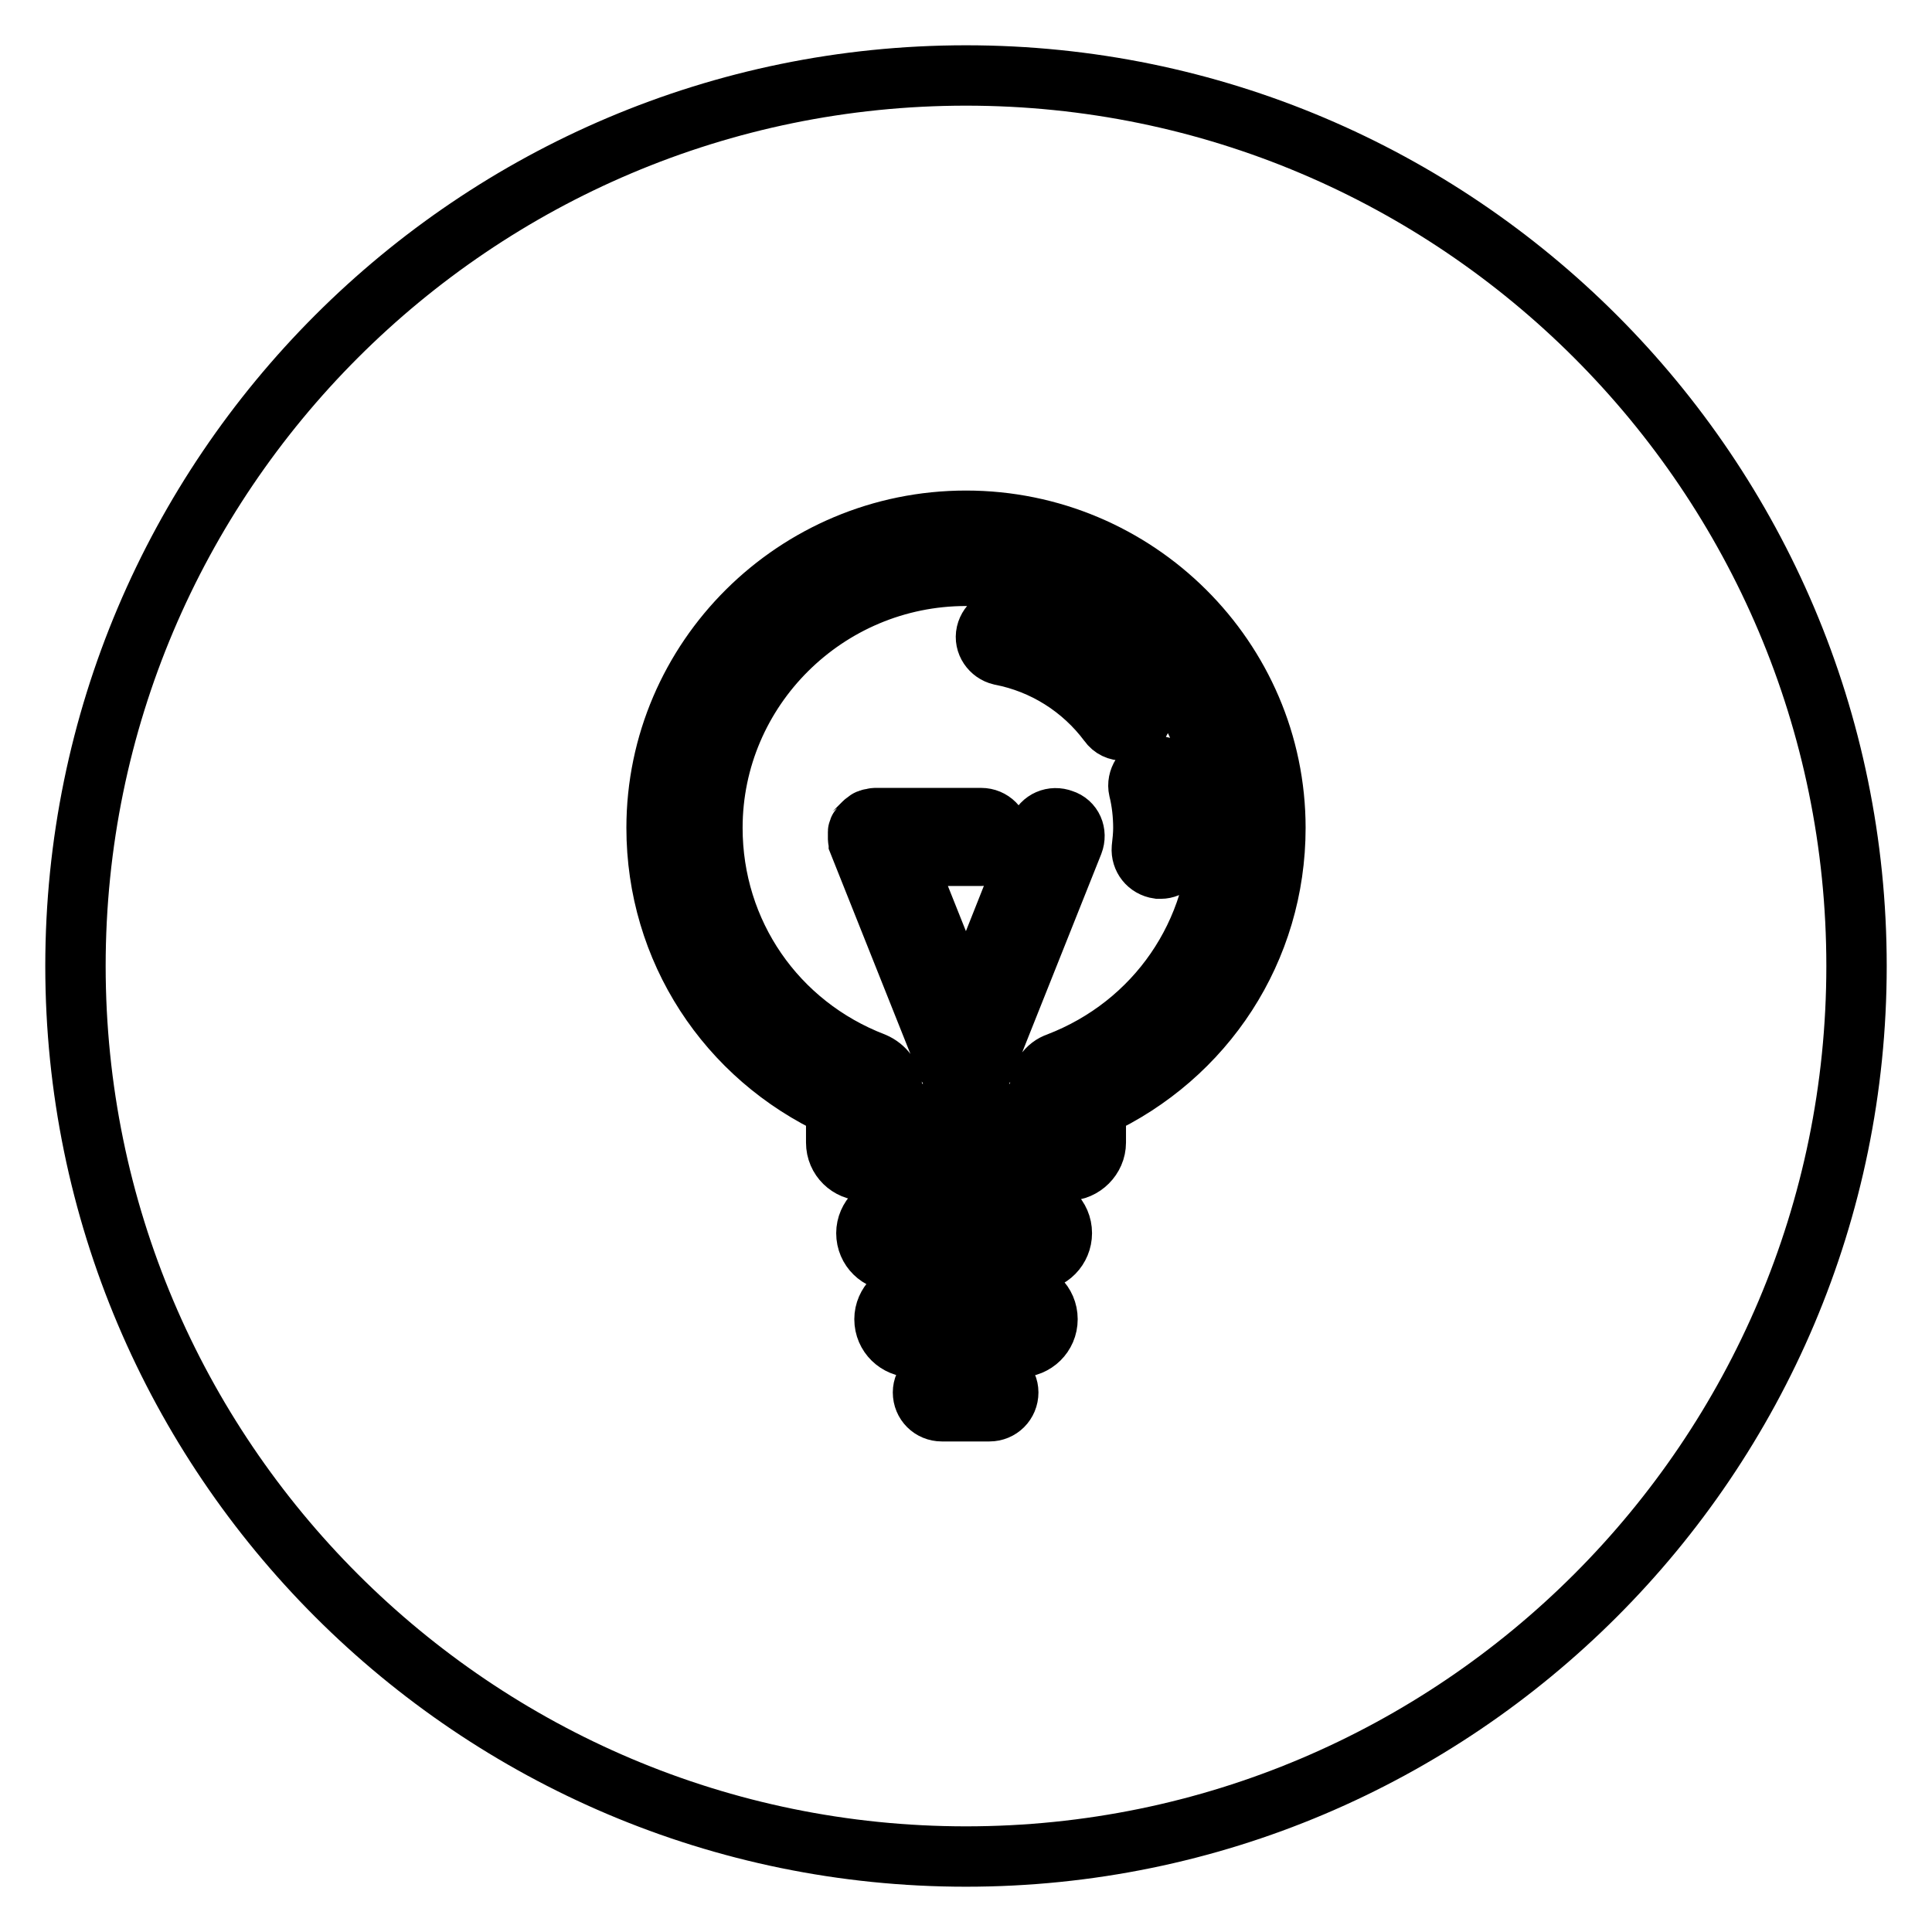 <?xml version="1.0" encoding="utf-8"?>
<!-- Svg Vector Icons : http://www.onlinewebfonts.com/icon -->
<!DOCTYPE svg PUBLIC "-//W3C//DTD SVG 1.1//EN" "http://www.w3.org/Graphics/SVG/1.1/DTD/svg11.dtd">
<svg version="1.1" xmlns="http://www.w3.org/2000/svg" xmlns:xlink="http://www.w3.org/1999/xlink" x="0px" y="0px" viewBox="0 0 256 256" enable-background="new 0 0 256 256" xml:space="preserve">
<g> <path stroke-width="8" fill-opacity="0" stroke="#000000"  d="M128,76.3c-18.5,0-33.6,15-33.6,33.4c0,13.9,8.4,26.1,21.4,31.1c1.4,0.6,2.4,1.9,2.4,3.4v3.4h19.6v-3.4 c0-1.5,0.9-2.9,2.4-3.4c13-5,21.4-17.2,21.4-31.1C161.6,91.3,146.5,76.3,128,76.3z M142.2,111.7l-11.8,29.6c-0.4,1-1.3,1.5-2.3,1.5 c0,0-0.1,0-0.1,0s-0.1,0-0.1,0c-1,0-1.9-0.6-2.3-1.5l-11.8-29.6c0-0.1,0-0.1,0-0.2c0-0.1-0.1-0.2-0.1-0.3c0-0.1,0-0.2,0-0.3 c0-0.1,0-0.1,0-0.2c0,0,0,0,0,0c0-0.1,0-0.2,0-0.3c0-0.1,0-0.1,0-0.2c0-0.1,0-0.1,0.1-0.2c0-0.1,0-0.2,0.1-0.2 c0-0.1,0.1-0.1,0.1-0.1c0-0.1,0.1-0.2,0.2-0.3c0-0.1,0.1-0.1,0.1-0.2c0.1-0.1,0.1-0.1,0.2-0.2c0,0,0.1-0.1,0.2-0.1 c0.1-0.1,0.1-0.1,0.2-0.2c0,0,0.1-0.1,0.2-0.1c0.1,0,0.2-0.1,0.3-0.1c0,0,0,0,0,0c0.1,0,0.1,0,0.2,0c0.1,0,0.2-0.1,0.3-0.1 c0.1,0,0.2,0,0.3,0c0.1,0,0.1,0,0.2,0H130c1.4,0,2.5,1.1,2.5,2.5c0,1.4-1.1,2.5-2.5,2.5h-10.3l8.3,20.8l9.6-24.2 c0.5-1.3,1.9-1.9,3.2-1.4C142.1,109,142.7,110.4,142.2,111.7z M148.9,96.8c-0.8,0-1.5-0.3-2-1c-3.5-4.7-8.6-7.9-14.3-9 c-1.3-0.3-2.2-1.6-1.9-2.9c0.3-1.3,1.6-2.2,2.9-1.9c6.9,1.4,13,5.2,17.3,10.9c0.8,1.1,0.6,2.6-0.5,3.4 C149.9,96.6,149.4,96.8,148.9,96.8z M152.8,101.6c1.3-0.3,2.6,0.5,2.9,1.9c0.5,2,0.7,4.1,0.7,6.2c0,1.1-0.1,2.2-0.2,3.2 c-0.1,1.2-1.2,2.2-2.4,2.2c-0.1,0-0.2,0-0.3,0c-1.4-0.2-2.3-1.4-2.2-2.7c0.1-0.9,0.2-1.8,0.2-2.7c0-1.7-0.2-3.5-0.6-5.1 C150.6,103.3,151.5,101.9,152.8,101.6z M128,10C62.9,10,10,62.9,10,128c0,65.1,52.9,118,118,118c65.1,0,118-52.9,118-118 C246,62.9,193.1,10,128,10z M131.1,187h-6.3c-1.4,0-2.5-1.1-2.5-2.5c0-1.3,1.1-2.4,2.5-2.4h6.3c1.4,0,2.5,1.1,2.5,2.4 C133.6,185.9,132.5,187,131.1,187z M135.1,178.5h-14.2c-2,0-3.7-1.6-3.7-3.7c0-2,1.7-3.7,3.7-3.7h14.2c2,0,3.7,1.6,3.7,3.7 C138.8,176.9,137.1,178.5,135.1,178.5z M137,167.1h-18.5c-2,0-3.7-1.6-3.7-3.7c0-2,1.7-3.7,3.7-3.7H137c2,0,3.7,1.6,3.7,3.7 C140.7,165.4,139.1,167.1,137,167.1z M145.2,146.7v4.7c0,2-1.7,3.7-3.7,3.7h-27c-2,0-3.7-1.6-3.7-3.7v-4.7 C96.3,140,87,125.8,87,109.7C87,87.3,105.4,69,128,69c22.6,0,41,18.3,41,40.7C169,125.8,159.7,140,145.2,146.7z"/></g>
</svg>